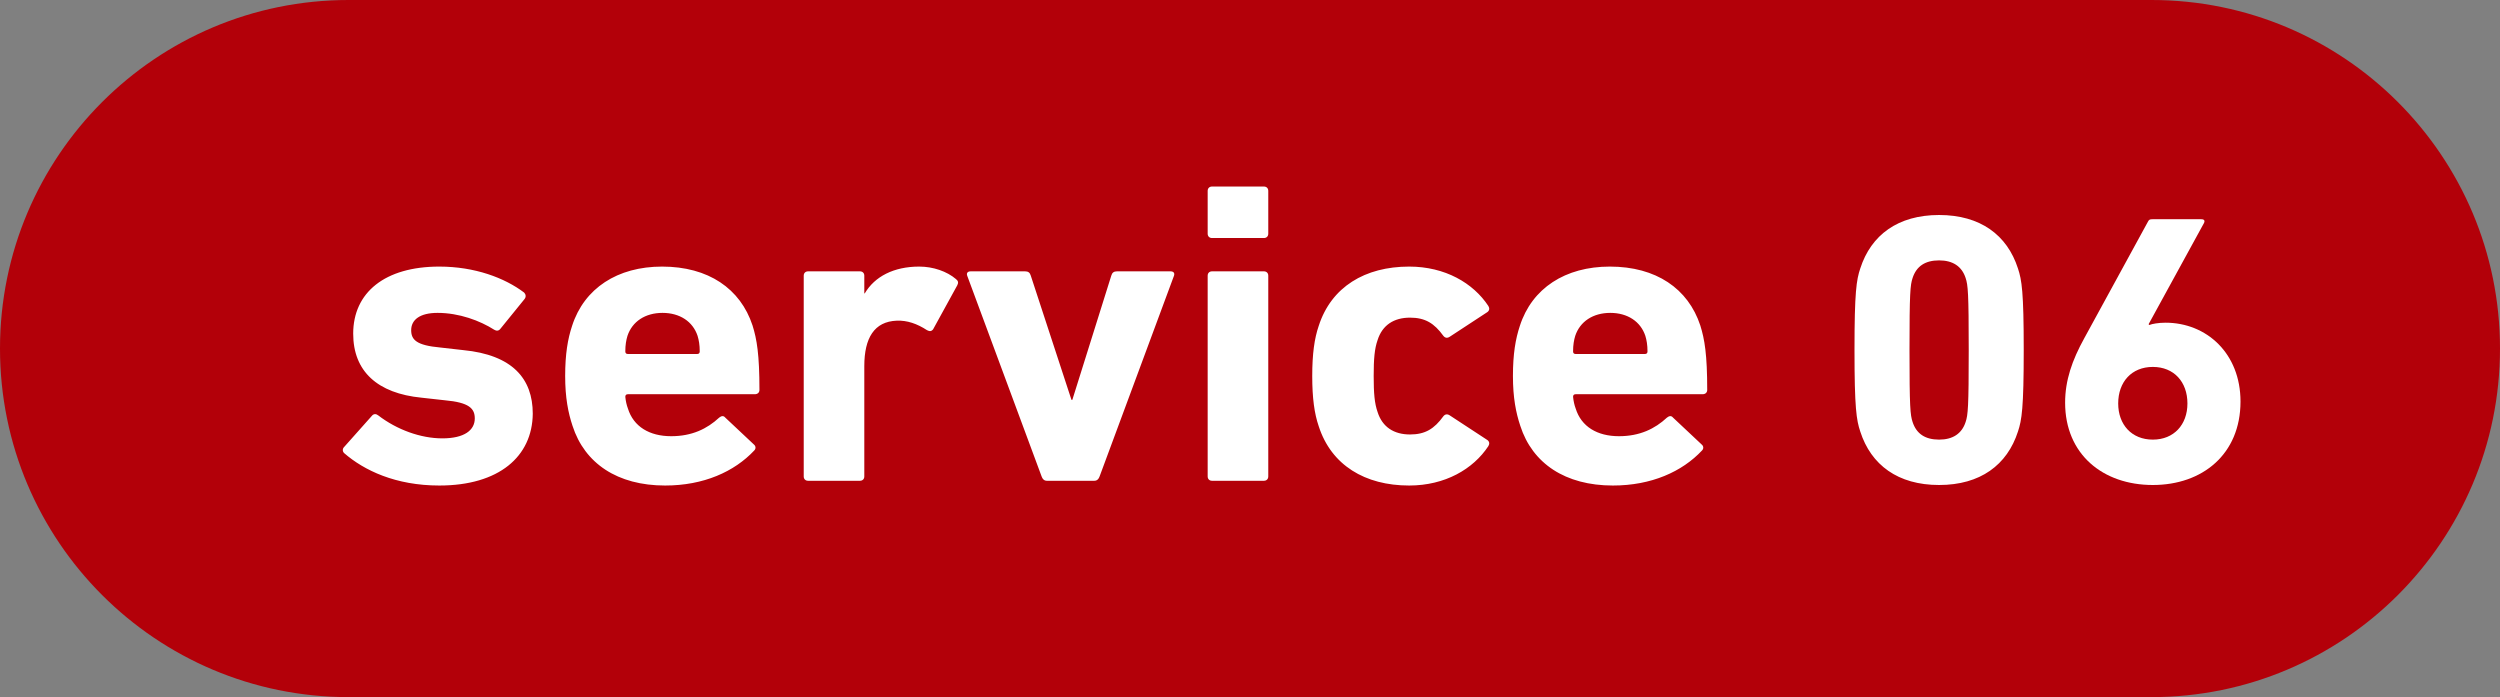 <?xml version="1.0" encoding="UTF-8"?> <svg xmlns="http://www.w3.org/2000/svg" width="104" height="29" viewBox="0 0 104 29" fill="none"><rect x="0" y="0" width="104" height="29" fill="#808080" stroke="none"/><g clip-path="url(#clip0_209_284)"><path d="M89.5 0H14.5C6.492 0 0 6.492 0 14.5C0 22.508 6.492 29 14.5 29H89.5C97.508 29 104 22.508 104 14.5C104 6.492 97.508 0 89.5 0Z" fill="#B30009"></path><path d="M18.275 20.198C16.457 20.198 15.143 19.568 14.315 18.848C14.243 18.776 14.243 18.668 14.315 18.596L15.485 17.282C15.557 17.21 15.647 17.21 15.737 17.282C16.511 17.876 17.501 18.236 18.401 18.236C19.319 18.236 19.751 17.894 19.751 17.408C19.751 16.994 19.517 16.742 18.509 16.652L17.537 16.544C15.701 16.364 14.693 15.446 14.693 13.88C14.693 12.17 16.007 11.09 18.275 11.09C19.751 11.09 20.993 11.558 21.803 12.17C21.875 12.242 21.893 12.35 21.821 12.44L20.813 13.682C20.741 13.772 20.651 13.772 20.561 13.718C19.967 13.34 19.103 13.016 18.203 13.016C17.465 13.016 17.105 13.304 17.105 13.736C17.105 14.132 17.321 14.366 18.311 14.456L19.265 14.564C21.317 14.762 22.163 15.752 22.163 17.21C22.145 18.992 20.759 20.198 18.275 20.198ZM27.669 20.198C25.689 20.198 24.321 19.28 23.817 17.714C23.637 17.174 23.511 16.544 23.511 15.644C23.511 14.726 23.619 14.096 23.799 13.556C24.303 11.99 25.689 11.09 27.543 11.09C29.469 11.09 30.801 12.008 31.305 13.538C31.485 14.114 31.593 14.744 31.593 16.22C31.593 16.328 31.521 16.4 31.395 16.4H26.121C26.049 16.4 26.013 16.436 26.013 16.508C26.031 16.688 26.067 16.85 26.121 16.994C26.355 17.75 27.021 18.146 27.921 18.146C28.785 18.146 29.415 17.84 29.919 17.372C30.009 17.3 30.099 17.282 30.171 17.372L31.359 18.488C31.449 18.56 31.449 18.668 31.377 18.74C30.549 19.622 29.271 20.198 27.669 20.198ZM26.121 14.726H29.001C29.073 14.726 29.109 14.69 29.109 14.618C29.109 14.348 29.073 14.15 29.019 13.97C28.821 13.376 28.281 13.016 27.561 13.016C26.841 13.016 26.301 13.376 26.103 13.97C26.049 14.15 26.013 14.348 26.013 14.618C26.013 14.69 26.049 14.726 26.121 14.726ZM35.775 20H33.615C33.507 20 33.435 19.928 33.435 19.82V11.468C33.435 11.36 33.507 11.288 33.615 11.288H35.775C35.883 11.288 35.955 11.36 35.955 11.468V12.206H35.973C36.387 11.504 37.179 11.09 38.241 11.09C38.817 11.09 39.393 11.288 39.771 11.612C39.861 11.684 39.879 11.756 39.825 11.864L38.817 13.7C38.745 13.79 38.673 13.79 38.565 13.736C38.151 13.466 37.737 13.322 37.305 13.34C36.369 13.376 35.955 14.06 35.955 15.23V19.82C35.955 19.928 35.883 20 35.775 20ZM45.527 20H43.547C43.439 20 43.367 19.928 43.331 19.82L40.235 11.468C40.199 11.36 40.253 11.288 40.379 11.288H42.647C42.773 11.288 42.845 11.342 42.881 11.468L44.573 16.634H44.609L46.229 11.468C46.265 11.342 46.337 11.288 46.463 11.288H48.695C48.821 11.288 48.875 11.36 48.839 11.468L45.743 19.82C45.707 19.928 45.635 20 45.527 20ZM52.58 9.902H50.419C50.312 9.902 50.239 9.83 50.239 9.722V7.94C50.239 7.832 50.312 7.76 50.419 7.76H52.58C52.688 7.76 52.76 7.832 52.76 7.94V9.722C52.76 9.83 52.688 9.902 52.58 9.902ZM52.58 20H50.419C50.312 20 50.239 19.928 50.239 19.82V11.468C50.239 11.36 50.312 11.288 50.419 11.288H52.58C52.688 11.288 52.76 11.36 52.76 11.468V19.82C52.76 19.928 52.688 20 52.58 20ZM58.621 20.198C56.785 20.198 55.381 19.352 54.859 17.732C54.679 17.21 54.589 16.562 54.589 15.644C54.589 14.726 54.679 14.078 54.859 13.556C55.381 11.936 56.785 11.09 58.621 11.09C60.115 11.09 61.285 11.774 61.915 12.728C61.969 12.818 61.969 12.908 61.879 12.98L60.313 14.006C60.205 14.078 60.115 14.06 60.043 13.97C59.665 13.448 59.287 13.214 58.657 13.214C57.991 13.214 57.505 13.52 57.307 14.15C57.181 14.51 57.145 14.924 57.145 15.644C57.145 16.364 57.181 16.778 57.307 17.138C57.505 17.768 57.991 18.074 58.657 18.074C59.287 18.074 59.665 17.84 60.043 17.318C60.115 17.228 60.205 17.21 60.313 17.282L61.879 18.308C61.969 18.38 61.969 18.47 61.915 18.56C61.285 19.514 60.115 20.198 58.621 20.198ZM67.096 20.198C65.116 20.198 63.748 19.28 63.244 17.714C63.064 17.174 62.938 16.544 62.938 15.644C62.938 14.726 63.046 14.096 63.226 13.556C63.73 11.99 65.116 11.09 66.97 11.09C68.896 11.09 70.228 12.008 70.732 13.538C70.912 14.114 71.02 14.744 71.02 16.22C71.02 16.328 70.948 16.4 70.822 16.4H65.548C65.476 16.4 65.44 16.436 65.44 16.508C65.458 16.688 65.494 16.85 65.548 16.994C65.782 17.75 66.448 18.146 67.348 18.146C68.212 18.146 68.842 17.84 69.346 17.372C69.436 17.3 69.526 17.282 69.598 17.372L70.786 18.488C70.876 18.56 70.876 18.668 70.804 18.74C69.976 19.622 68.698 20.198 67.096 20.198ZM65.548 14.726H68.428C68.5 14.726 68.536 14.69 68.536 14.618C68.536 14.348 68.5 14.15 68.446 13.97C68.248 13.376 67.708 13.016 66.988 13.016C66.268 13.016 65.728 13.376 65.53 13.97C65.476 14.15 65.44 14.348 65.44 14.618C65.44 14.69 65.476 14.726 65.548 14.726ZM77.387 17.952C77.227 17.472 77.147 16.976 77.147 14.56C77.147 12.144 77.227 11.648 77.387 11.168C77.835 9.776 78.955 8.944 80.667 8.944C82.379 8.944 83.499 9.776 83.947 11.168C84.107 11.648 84.187 12.144 84.187 14.56C84.187 16.976 84.107 17.472 83.947 17.952C83.499 19.344 82.379 20.176 80.667 20.176C78.955 20.176 77.835 19.344 77.387 17.952ZM79.563 17.552C79.723 18.048 80.091 18.288 80.667 18.288C81.227 18.288 81.611 18.048 81.771 17.552C81.867 17.264 81.899 16.944 81.899 14.56C81.899 12.176 81.867 11.856 81.771 11.568C81.611 11.072 81.227 10.832 80.667 10.832C80.091 10.832 79.723 11.072 79.563 11.568C79.467 11.856 79.435 12.176 79.435 14.56C79.435 16.944 79.467 17.264 79.563 17.552Z" fill="white"></path><path d="M85.909 16.752C85.909 15.824 86.197 14.992 86.709 14.064L89.349 9.232C89.397 9.136 89.429 9.12 89.541 9.12H91.573C91.701 9.12 91.733 9.184 91.685 9.28L89.381 13.488L89.413 13.52C89.525 13.472 89.797 13.424 90.085 13.424C91.797 13.424 93.205 14.704 93.205 16.704C93.205 18.896 91.621 20.176 89.557 20.176C87.477 20.176 85.909 18.896 85.909 16.752ZM88.117 16.784C88.117 17.664 88.677 18.288 89.557 18.288C90.437 18.288 90.997 17.664 90.997 16.784C90.997 15.888 90.437 15.264 89.557 15.264C88.677 15.264 88.117 15.888 88.117 16.784Z" fill="white"></path></g><defs><clipPath id="clip0_209_284"><rect width="104" height="29" fill="white"></rect></clipPath></defs></svg> 